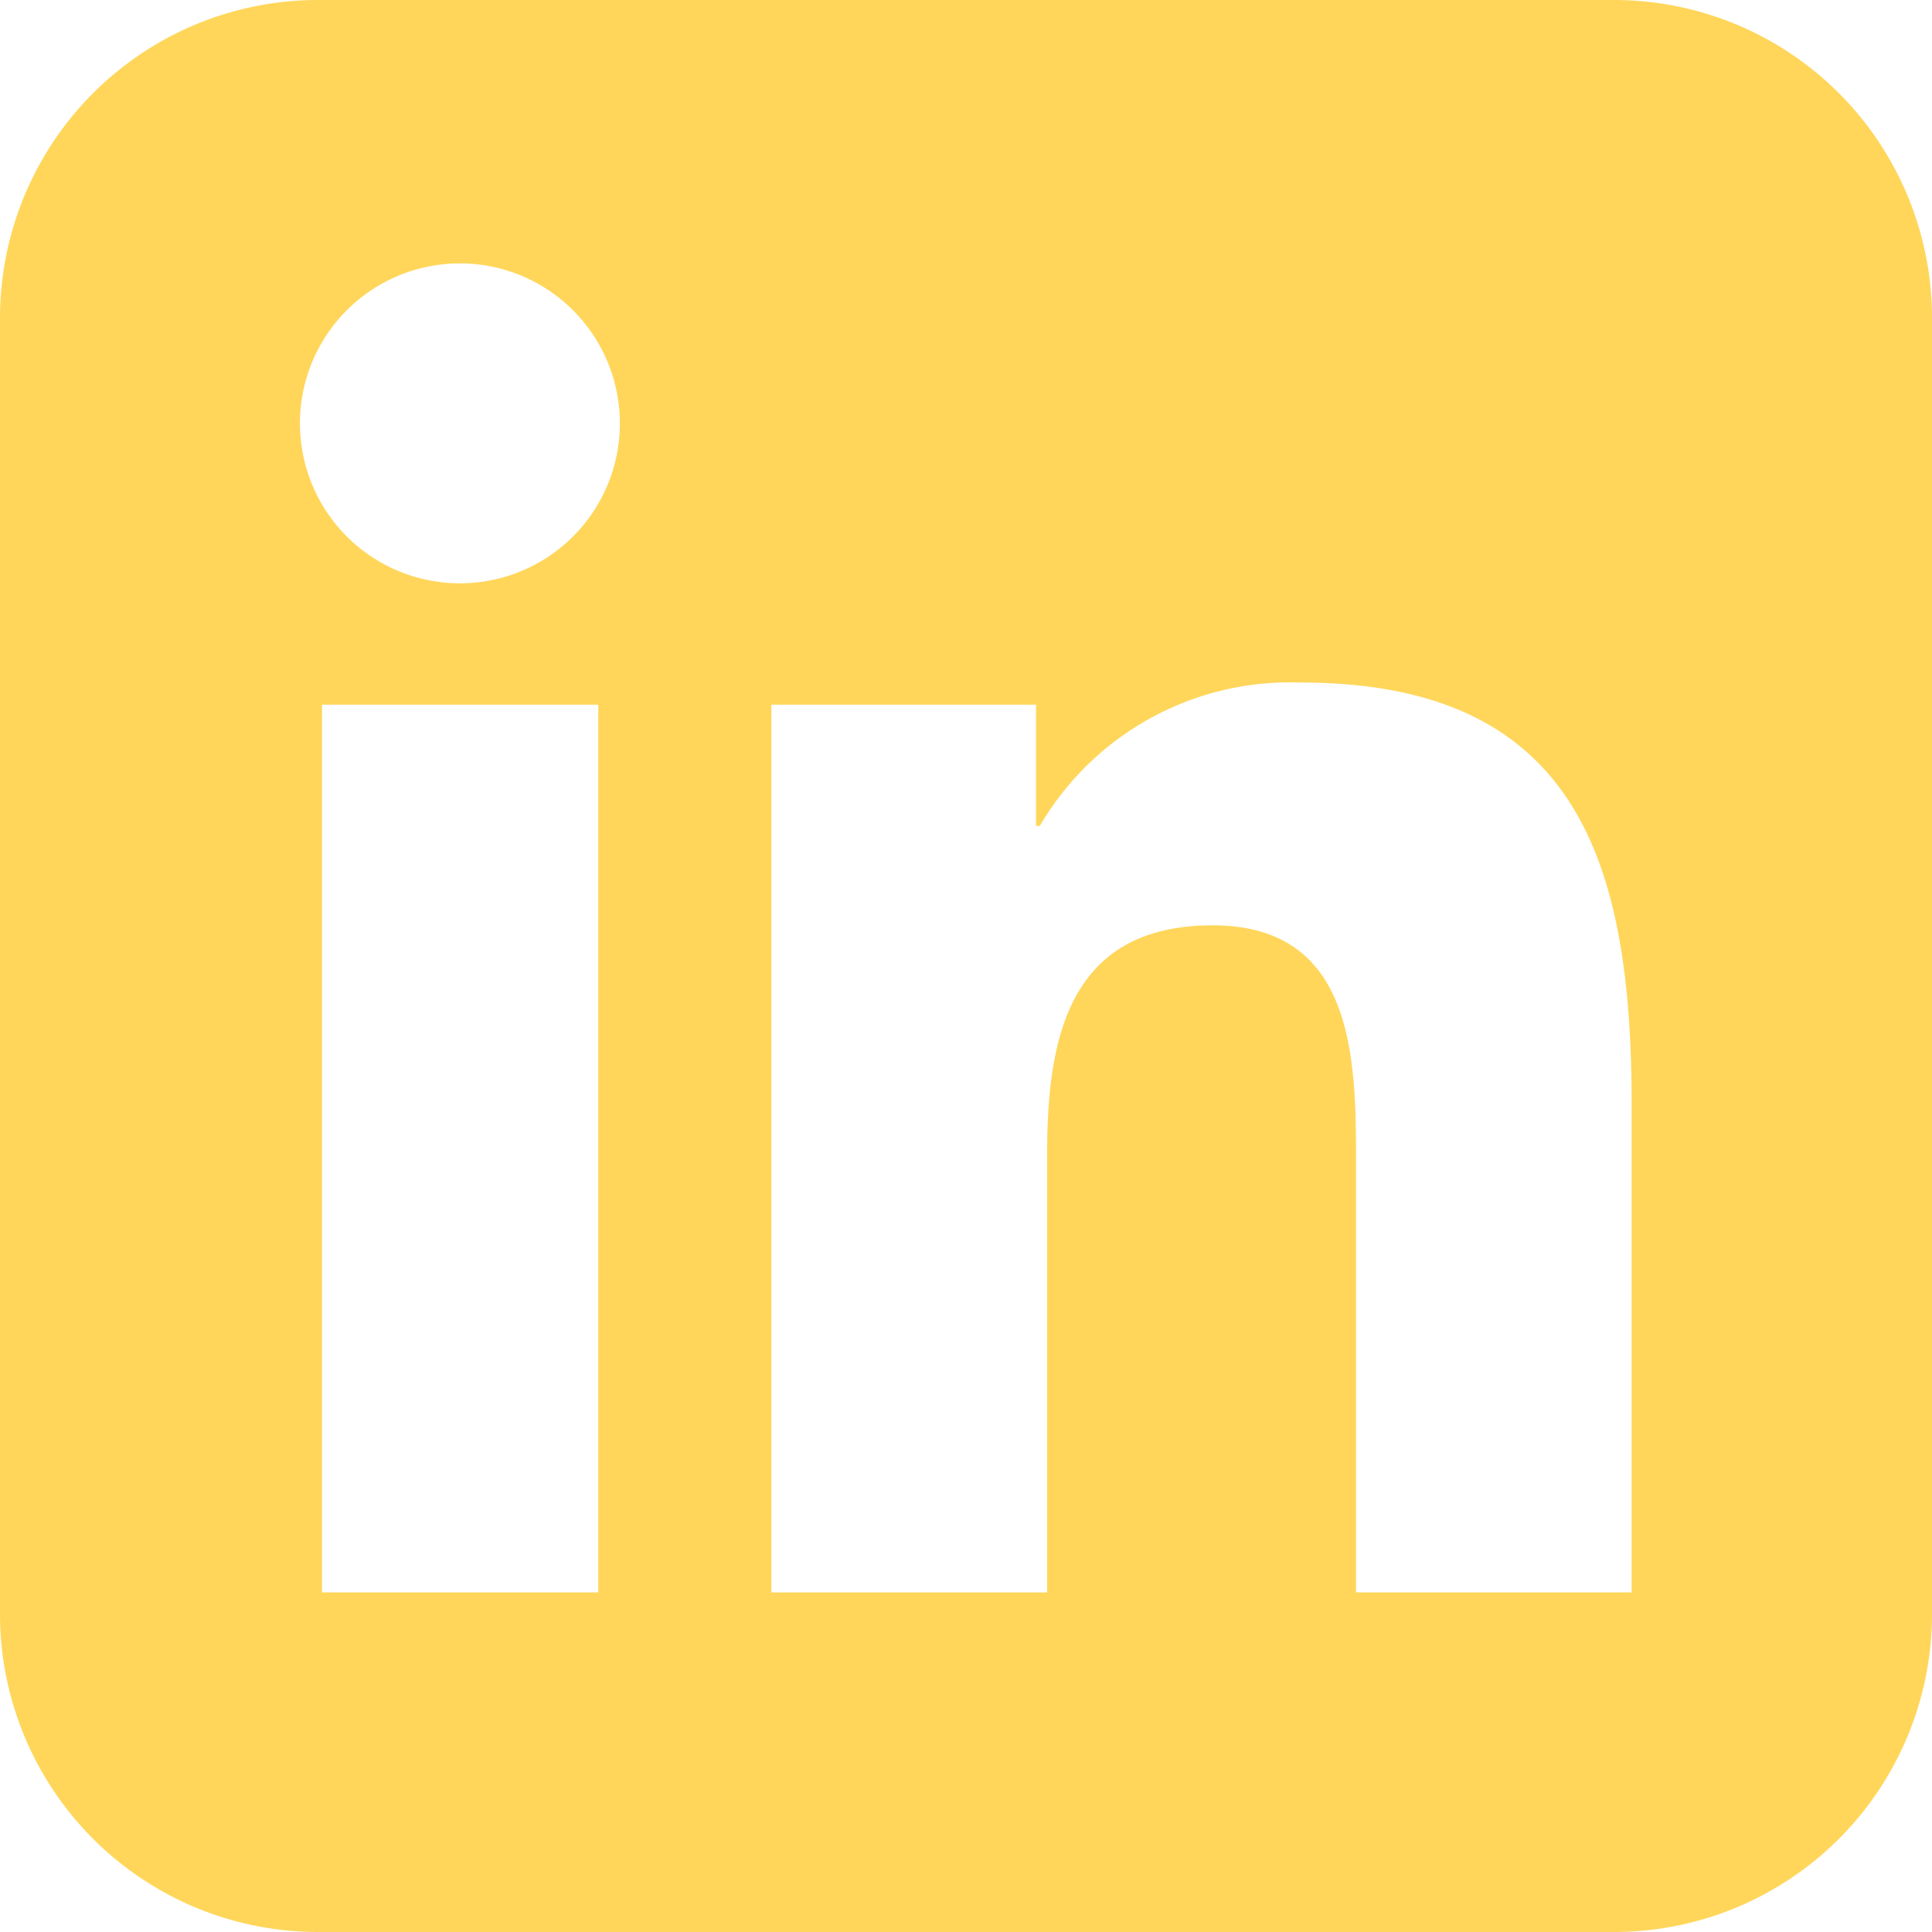 <svg id="Component_46_1" data-name="Component 46 – 1" xmlns="http://www.w3.org/2000/svg" width="24" height="24" viewBox="0 0 24 24">
  <path id="Path_64" data-name="Path 64" d="M20.05,0H3.95A3.95,3.95,0,0,0,0,3.95v16.1A3.95,3.95,0,0,0,3.95,24h16.1A3.95,3.95,0,0,0,24,20.05V3.95A3.95,3.95,0,0,0,20.05,0M7.432,19.781H4V8.754H7.432ZM5.719,7.246A1.987,1.987,0,1,1,7.7,5.258,1.986,1.986,0,0,1,5.719,7.246m14.55,12.535H16.845V14.419c0-1.279-.025-2.924-1.781-2.924-1.783,0-2.056,1.394-2.056,2.832v5.455H9.582V8.754H12.87V10.26h.047A3.6,3.6,0,0,1,16.16,8.479c3.468,0,4.109,2.284,4.109,5.254Z" fill="#ffd65a"/>
</svg>
